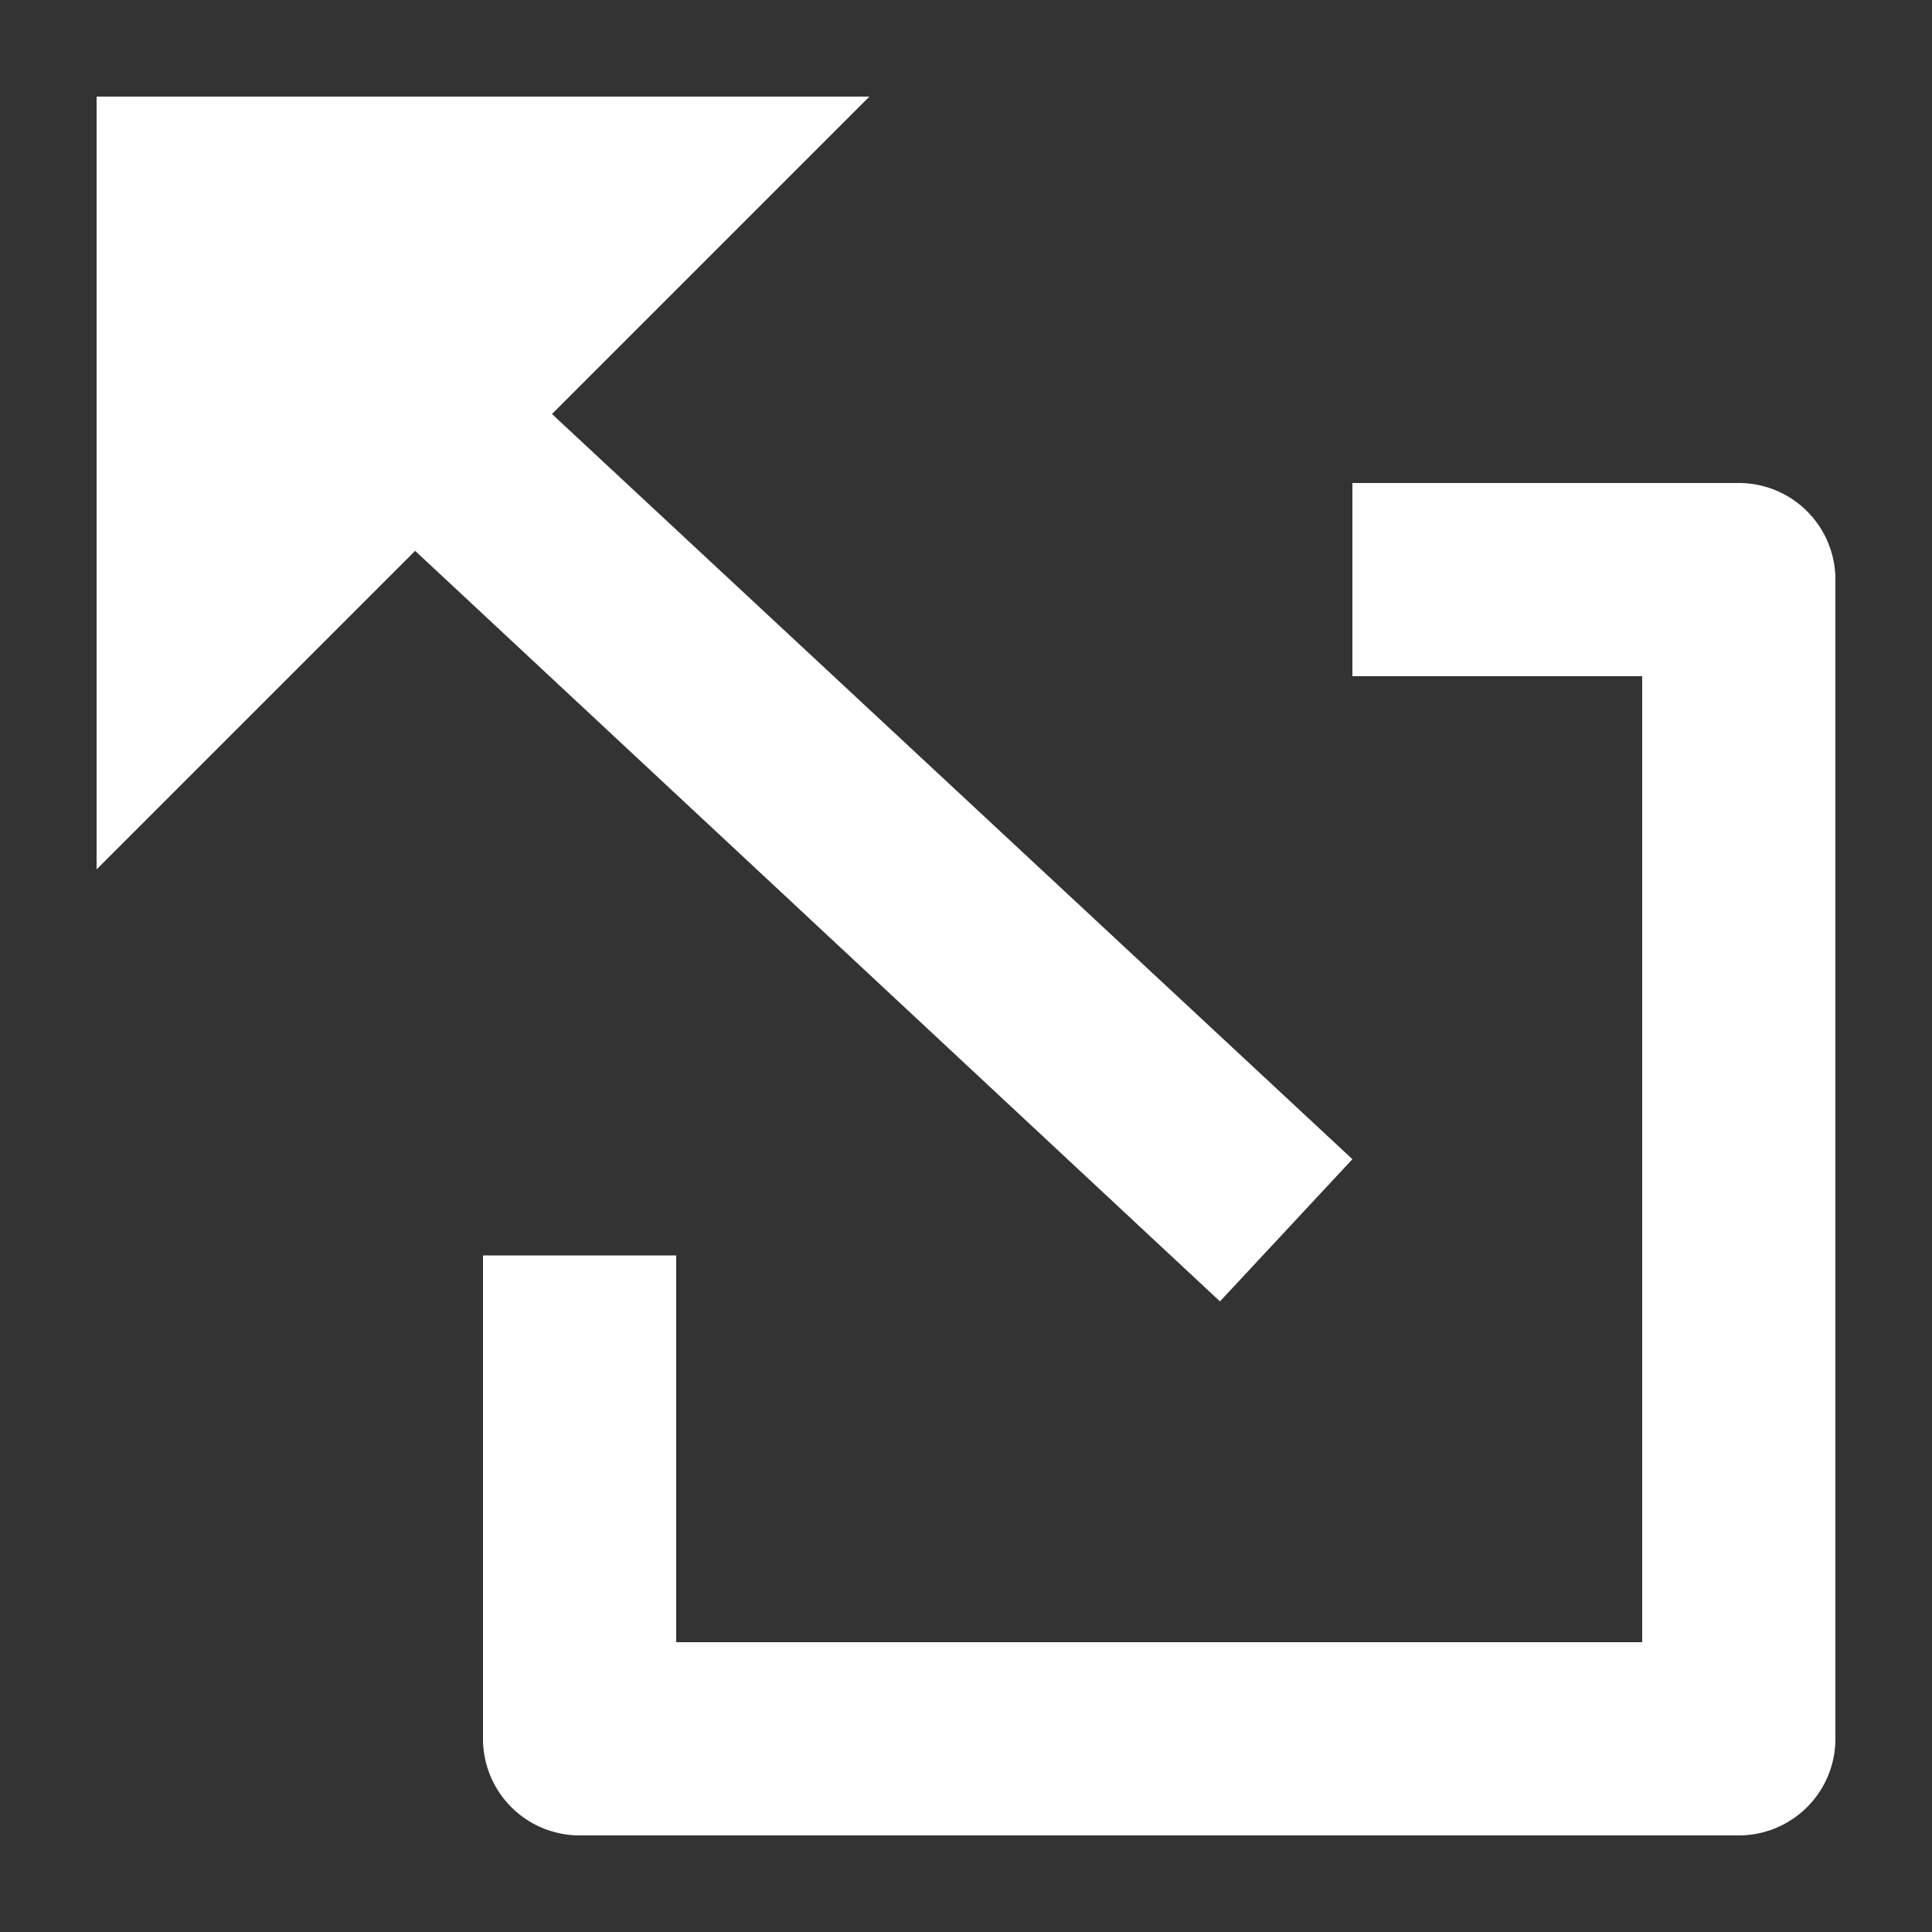 <?xml version="1.0" encoding="UTF-8"?><svg xmlns="http://www.w3.org/2000/svg" width="20" height="20" viewBox="0 0 20 20"><rect x="0" y="0" width="20" height="20" fill="#333333" stroke="none"/><title>
		external link
	</title><path fill="#fff" d="M1 1h8L5.714 4.286 14 12l-1.371 1.472-8.332-7.77-.007.008L1 9zm17 4h-4v2h3v10H7v-4.004H5V18a1 1 0 0 0 1 1h12a1 1 0 0 0 1-1V6a1 1 0 0 0-1-1"/></svg>
